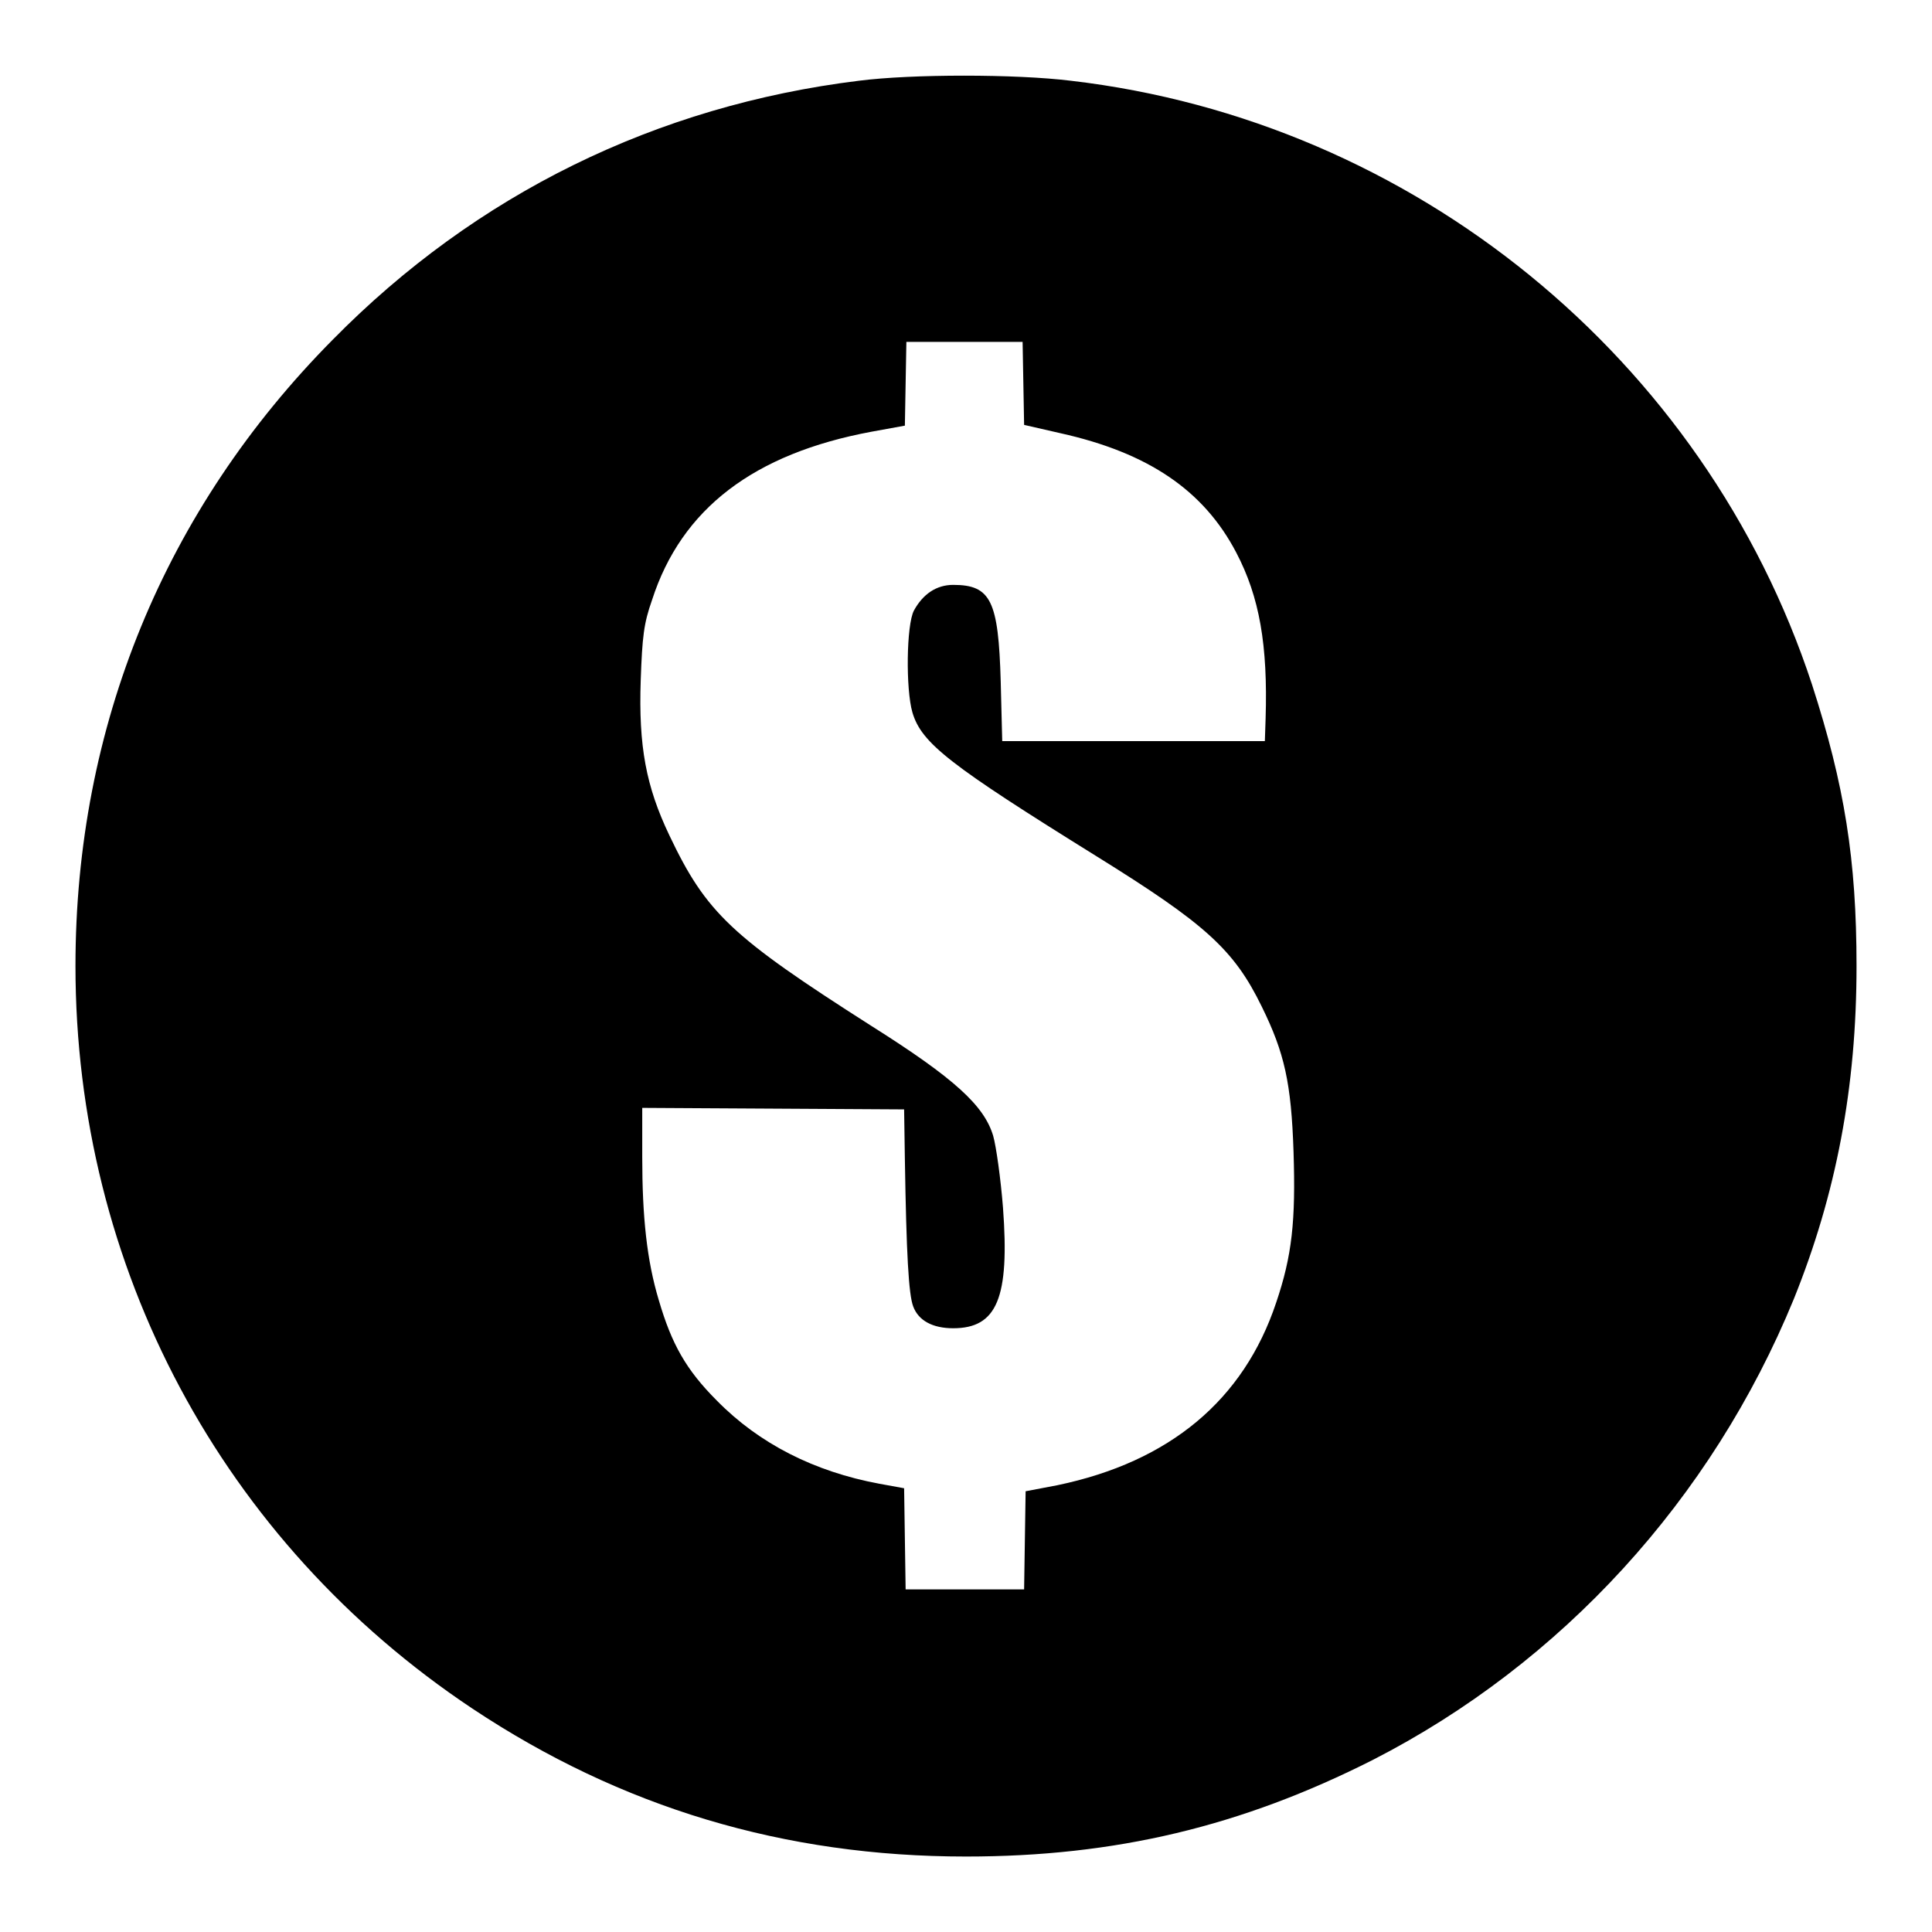 <?xml version="1.0" encoding="utf-8"?>
<!-- Svg Vector Icons : http://www.onlinewebfonts.com/icon -->
<!DOCTYPE svg PUBLIC "-//W3C//DTD SVG 1.1//EN" "http://www.w3.org/Graphics/SVG/1.1/DTD/svg11.dtd">
<svg version="1.1" xmlns="http://www.w3.org/2000/svg" xmlns:xlink="http://www.w3.org/1999/xlink" x="0px" y="0px" viewBox="0 0 256 256" enable-background="new 0 0 256 256" xml:space="preserve">
<g><g><g><path fill="#000000" d="M113.8,10.7C87,14,63.1,25.7,44.1,45C21.8,67.5,10,96.3,10,128c0,39.9,19.4,76.3,52.6,98.4C82.3,239.5,103.9,246,128,246c19.8,0,36.5-4,53.9-12.8c25-12.8,44.9-34.5,55.8-61.1c5.6-13.9,8.3-28,8.3-44.1c0-14.1-1.6-24-5.9-37.3c-14.2-43.2-52.8-74.7-98.2-80C134.6,9.8,120.8,9.8,113.8,10.7z M135.6,50.8l0.1,5.5l4.8,1.1c11.7,2.6,19,7.6,23.3,15.8c3.1,5.9,4.2,12.3,3.9,22l-0.1,3h-17.4h-17.4l-0.2-7.9c-0.3-10.7-1.3-12.8-6.3-12.8c-2.2,0-4,1.2-5.2,3.4c-1,1.9-1.1,10.4-0.2,13.5c1.2,4.1,5,7,24.3,19c14.5,9,18.3,12.4,22,20c3,6.1,3.9,10.1,4.2,19.2c0.3,9.2-0.2,13.8-2.3,20c-4.3,12.9-14.1,21.1-29,24.2l-4.2,0.8l-0.1,6.5l-0.1,6.5h-7.7H120l-0.1-6.7l-0.1-6.7l-3.3-0.6c-8.6-1.6-15.9-5.3-21.5-11c-4.1-4.1-6-7.5-7.7-13.3c-1.6-5.3-2.2-11.1-2.2-19v-6.5l17.4,0.1l17.3,0.1l0.1,6.6c0.2,12.6,0.5,17.9,1.1,19.5c0.7,1.9,2.6,2.9,5.3,2.9c5.8,0,7.5-4,6.6-16c-0.3-3.8-0.9-8.1-1.3-9.5c-1.2-4-5.1-7.6-16.2-14.6c-18.5-11.8-21.8-14.9-26.7-25.2c-3.1-6.5-4.1-11.8-3.8-20.6c0.2-5.7,0.4-7.5,1.5-10.6c3.9-12.1,13.5-19.4,29.1-22.3l4.4-0.8l0.1-5.6l0.1-5.5h7.7h7.7L135.6,50.8z"/></g></g></g>
</svg>
